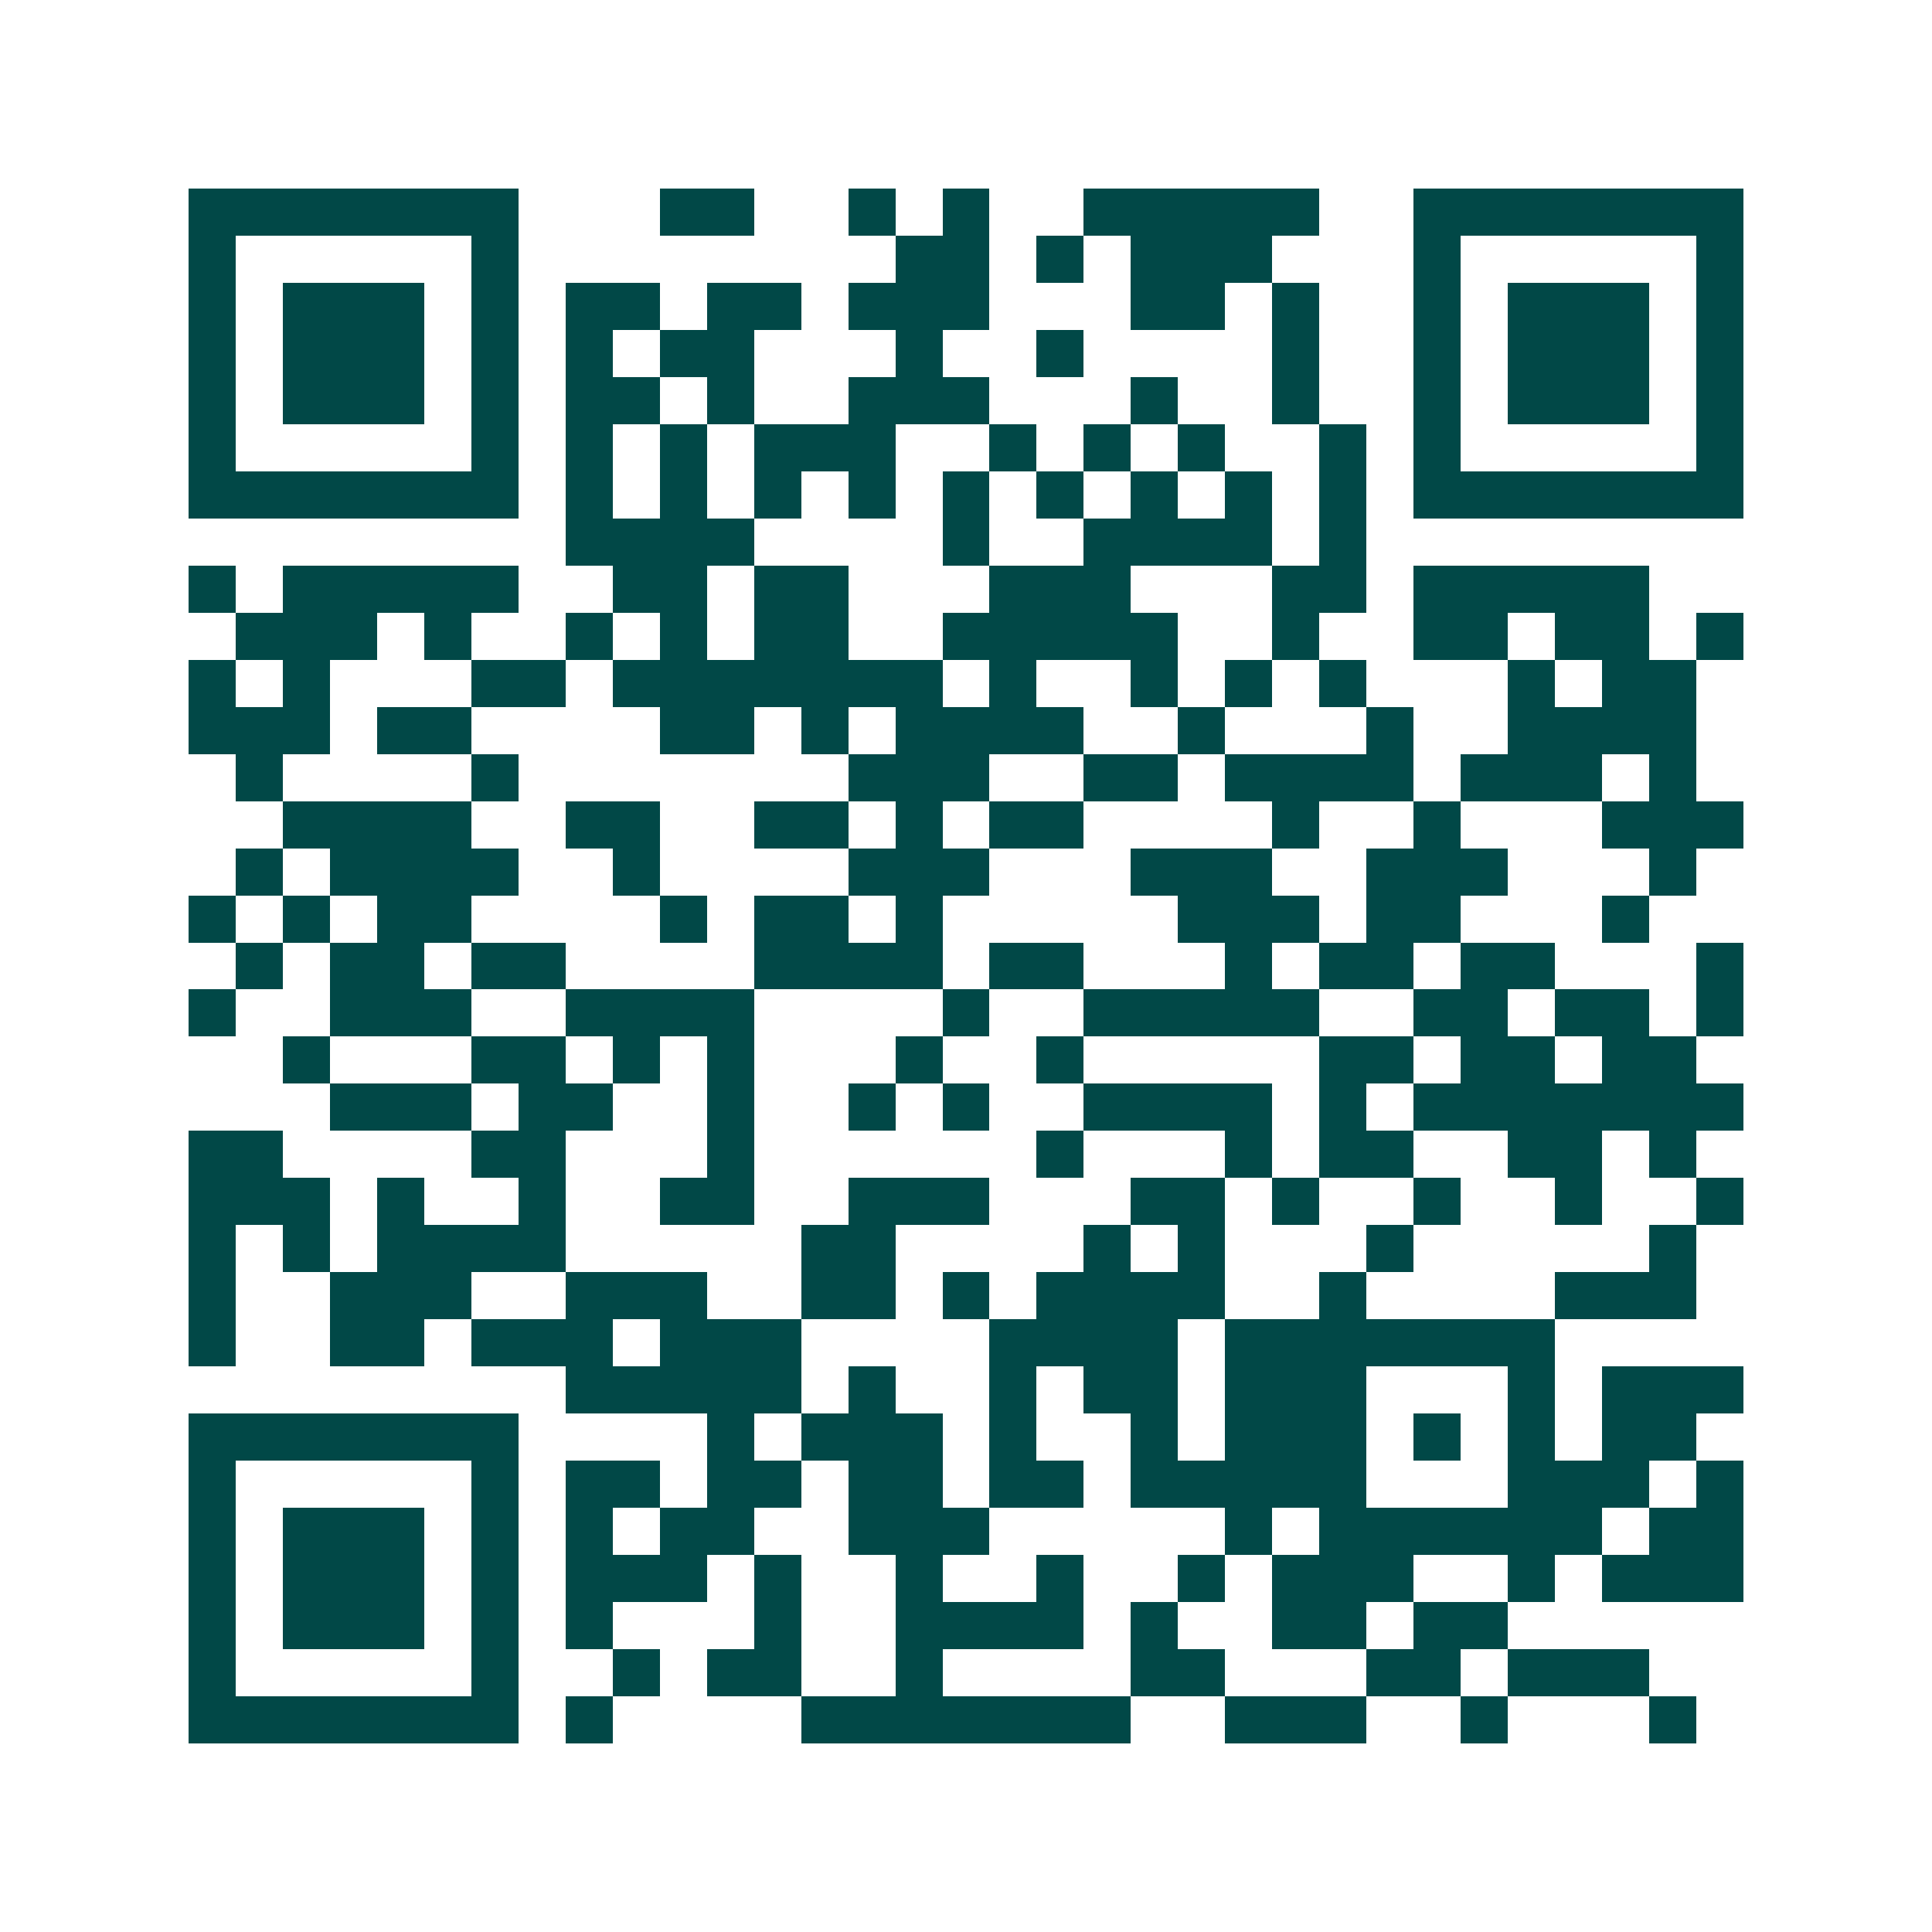 <svg xmlns="http://www.w3.org/2000/svg" width="200" height="200" viewBox="0 0 41 41" shape-rendering="crispEdges"><path fill="#ffffff" d="M0 0h41v41H0z"/><path stroke="#014847" d="M4 4.5h7m3 0h2m2 0h1m1 0h1m2 0h5m2 0h7M4 5.5h1m5 0h1m8 0h2m1 0h1m1 0h3m3 0h1m5 0h1M4 6.5h1m1 0h3m1 0h1m1 0h2m1 0h2m1 0h3m3 0h2m1 0h1m2 0h1m1 0h3m1 0h1M4 7.5h1m1 0h3m1 0h1m1 0h1m1 0h2m3 0h1m2 0h1m4 0h1m2 0h1m1 0h3m1 0h1M4 8.5h1m1 0h3m1 0h1m1 0h2m1 0h1m2 0h3m3 0h1m2 0h1m2 0h1m1 0h3m1 0h1M4 9.5h1m5 0h1m1 0h1m1 0h1m1 0h3m2 0h1m1 0h1m1 0h1m2 0h1m1 0h1m5 0h1M4 10.5h7m1 0h1m1 0h1m1 0h1m1 0h1m1 0h1m1 0h1m1 0h1m1 0h1m1 0h1m1 0h7M12 11.5h4m4 0h1m2 0h4m1 0h1M4 12.5h1m1 0h5m2 0h2m1 0h2m3 0h3m3 0h2m1 0h5M5 13.5h3m1 0h1m2 0h1m1 0h1m1 0h2m2 0h5m2 0h1m2 0h2m1 0h2m1 0h1M4 14.5h1m1 0h1m3 0h2m1 0h7m1 0h1m2 0h1m1 0h1m1 0h1m3 0h1m1 0h2M4 15.5h3m1 0h2m4 0h2m1 0h1m1 0h4m2 0h1m3 0h1m2 0h4M5 16.5h1m4 0h1m7 0h3m2 0h2m1 0h4m1 0h3m1 0h1M6 17.5h4m2 0h2m2 0h2m1 0h1m1 0h2m4 0h1m2 0h1m3 0h3M5 18.5h1m1 0h4m2 0h1m4 0h3m3 0h3m2 0h3m3 0h1M4 19.5h1m1 0h1m1 0h2m4 0h1m1 0h2m1 0h1m5 0h3m1 0h2m3 0h1M5 20.5h1m1 0h2m1 0h2m4 0h4m1 0h2m3 0h1m1 0h2m1 0h2m3 0h1M4 21.5h1m2 0h3m2 0h4m4 0h1m2 0h5m2 0h2m1 0h2m1 0h1M6 22.5h1m3 0h2m1 0h1m1 0h1m3 0h1m2 0h1m5 0h2m1 0h2m1 0h2M7 23.5h3m1 0h2m2 0h1m2 0h1m1 0h1m2 0h4m1 0h1m1 0h7M4 24.5h2m4 0h2m3 0h1m6 0h1m3 0h1m1 0h2m2 0h2m1 0h1M4 25.5h3m1 0h1m2 0h1m2 0h2m2 0h3m3 0h2m1 0h1m2 0h1m2 0h1m2 0h1M4 26.5h1m1 0h1m1 0h4m5 0h2m4 0h1m1 0h1m3 0h1m5 0h1M4 27.5h1m2 0h3m2 0h3m2 0h2m1 0h1m1 0h4m2 0h1m4 0h3M4 28.5h1m2 0h2m1 0h3m1 0h3m4 0h4m1 0h7M12 29.5h5m1 0h1m2 0h1m1 0h2m1 0h3m3 0h1m1 0h3M4 30.5h7m4 0h1m1 0h3m1 0h1m2 0h1m1 0h3m1 0h1m1 0h1m1 0h2M4 31.5h1m5 0h1m1 0h2m1 0h2m1 0h2m1 0h2m1 0h5m3 0h3m1 0h1M4 32.5h1m1 0h3m1 0h1m1 0h1m1 0h2m2 0h3m5 0h1m1 0h6m1 0h2M4 33.5h1m1 0h3m1 0h1m1 0h3m1 0h1m2 0h1m2 0h1m2 0h1m1 0h3m2 0h1m1 0h3M4 34.5h1m1 0h3m1 0h1m1 0h1m3 0h1m2 0h4m1 0h1m2 0h2m1 0h2M4 35.5h1m5 0h1m2 0h1m1 0h2m2 0h1m4 0h2m3 0h2m1 0h3M4 36.5h7m1 0h1m4 0h7m2 0h3m2 0h1m3 0h1"/></svg>
